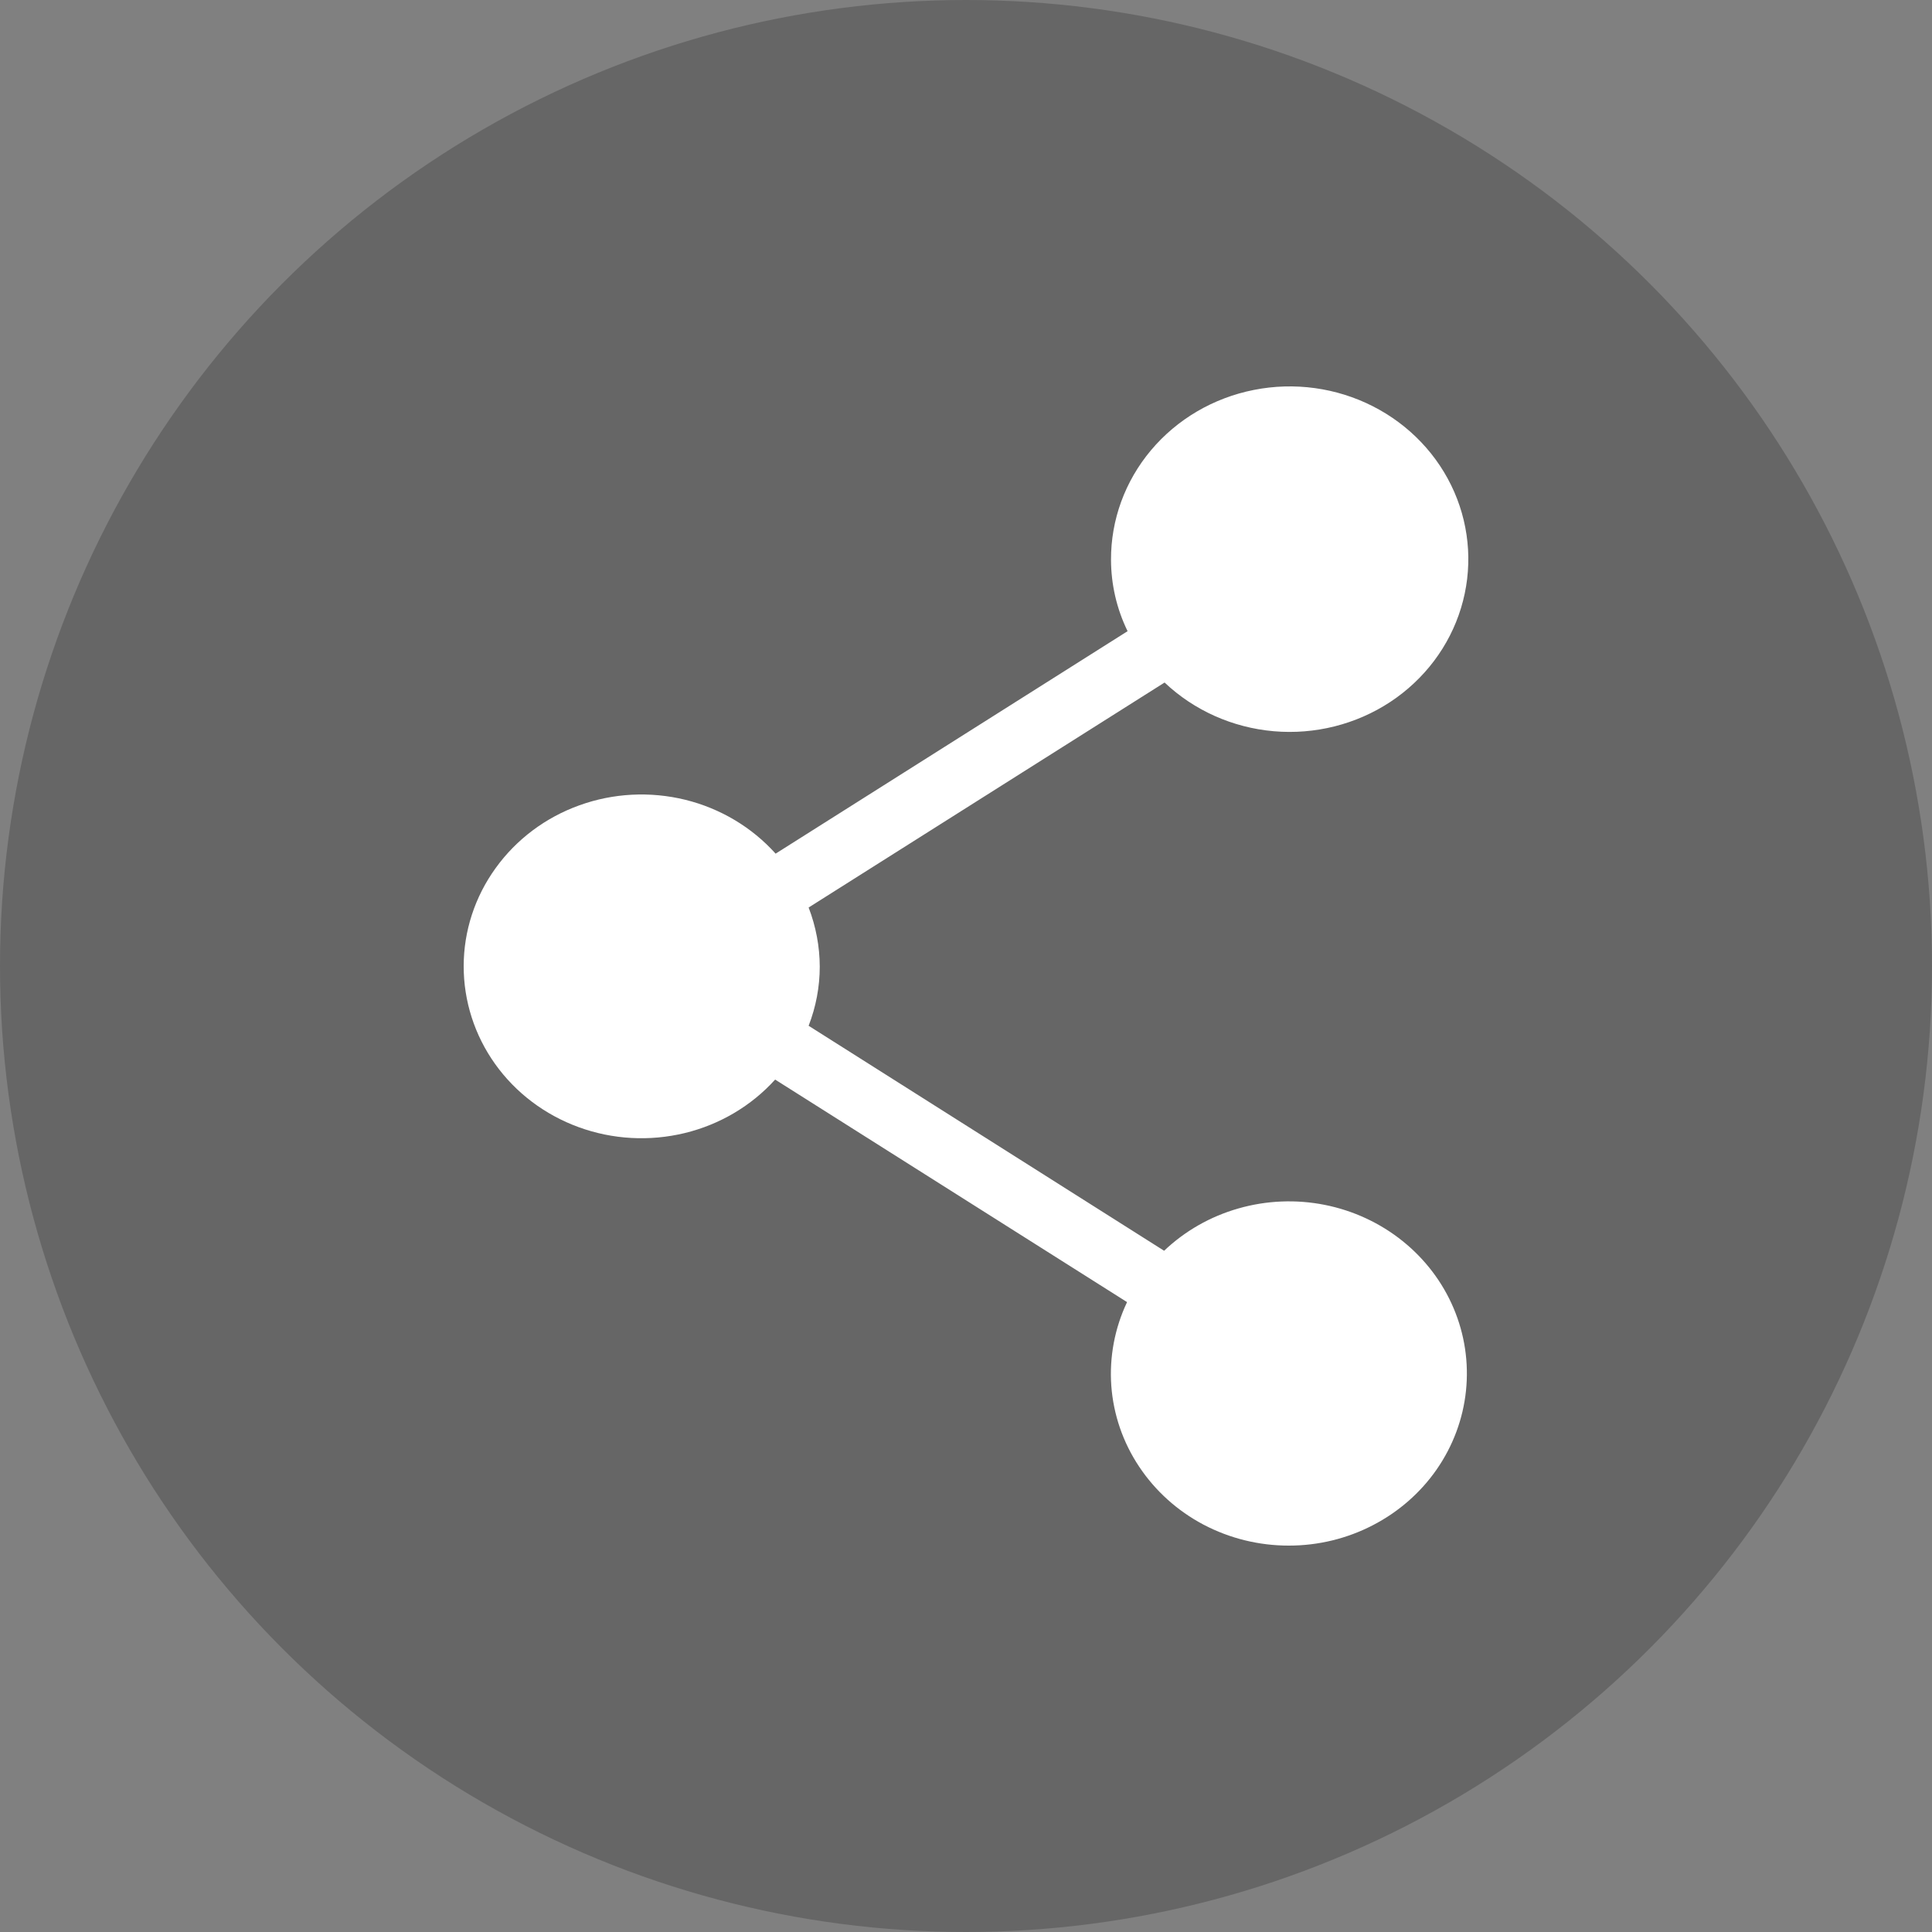 <svg xmlns="http://www.w3.org/2000/svg" width="33" height="33" viewBox="0 0 33 33" fill="none">
<rect x="0" y="0" width="33" height="33" fill="#808080" stroke="none"/>
<circle opacity="0.2" cx="16.5" cy="16.5" r="16.5" fill="black"/>
<path d="M22.015 26.4C21.505 26.401 21.004 26.277 20.557 26.042C20.11 25.806 19.732 25.465 19.457 25.051C19.181 24.637 19.018 24.162 18.982 23.671C18.947 23.18 19.039 22.688 19.251 22.241L13.24 18.44C12.833 18.89 12.293 19.209 11.694 19.354C11.094 19.499 10.463 19.464 9.885 19.253C9.306 19.042 8.808 18.666 8.457 18.174C8.106 17.682 7.919 17.098 7.92 16.5C7.921 15.902 8.111 15.319 8.465 14.829C8.818 14.338 9.317 13.963 9.897 13.755C10.476 13.546 11.107 13.514 11.706 13.661C12.305 13.809 12.843 14.13 13.248 14.581L19.26 10.781C19.074 10.4 18.978 9.983 18.977 9.562C18.974 8.88 19.216 8.218 19.661 7.689C20.106 7.16 20.727 6.796 21.418 6.66C22.108 6.523 22.827 6.622 23.451 6.94C24.075 7.258 24.566 7.775 24.84 8.403C25.114 9.031 25.155 9.732 24.955 10.386C24.756 11.04 24.328 11.607 23.745 11.991C23.162 12.374 22.459 12.551 21.757 12.49C21.055 12.429 20.396 12.135 19.892 11.658L13.812 15.501C13.936 15.824 14.001 16.166 14.002 16.511C14.002 16.856 13.937 17.198 13.812 17.521L19.884 21.364C20.239 21.026 20.675 20.777 21.154 20.641C21.632 20.504 22.138 20.483 22.627 20.58C23.115 20.677 23.572 20.889 23.956 21.197C24.34 21.505 24.64 21.899 24.829 22.346C25.018 22.792 25.09 23.276 25.04 23.756C24.99 24.236 24.818 24.697 24.541 25.097C24.263 25.498 23.887 25.826 23.447 26.053C23.007 26.281 22.516 26.4 22.017 26.4H22.015Z" fill="white"/>
</svg>